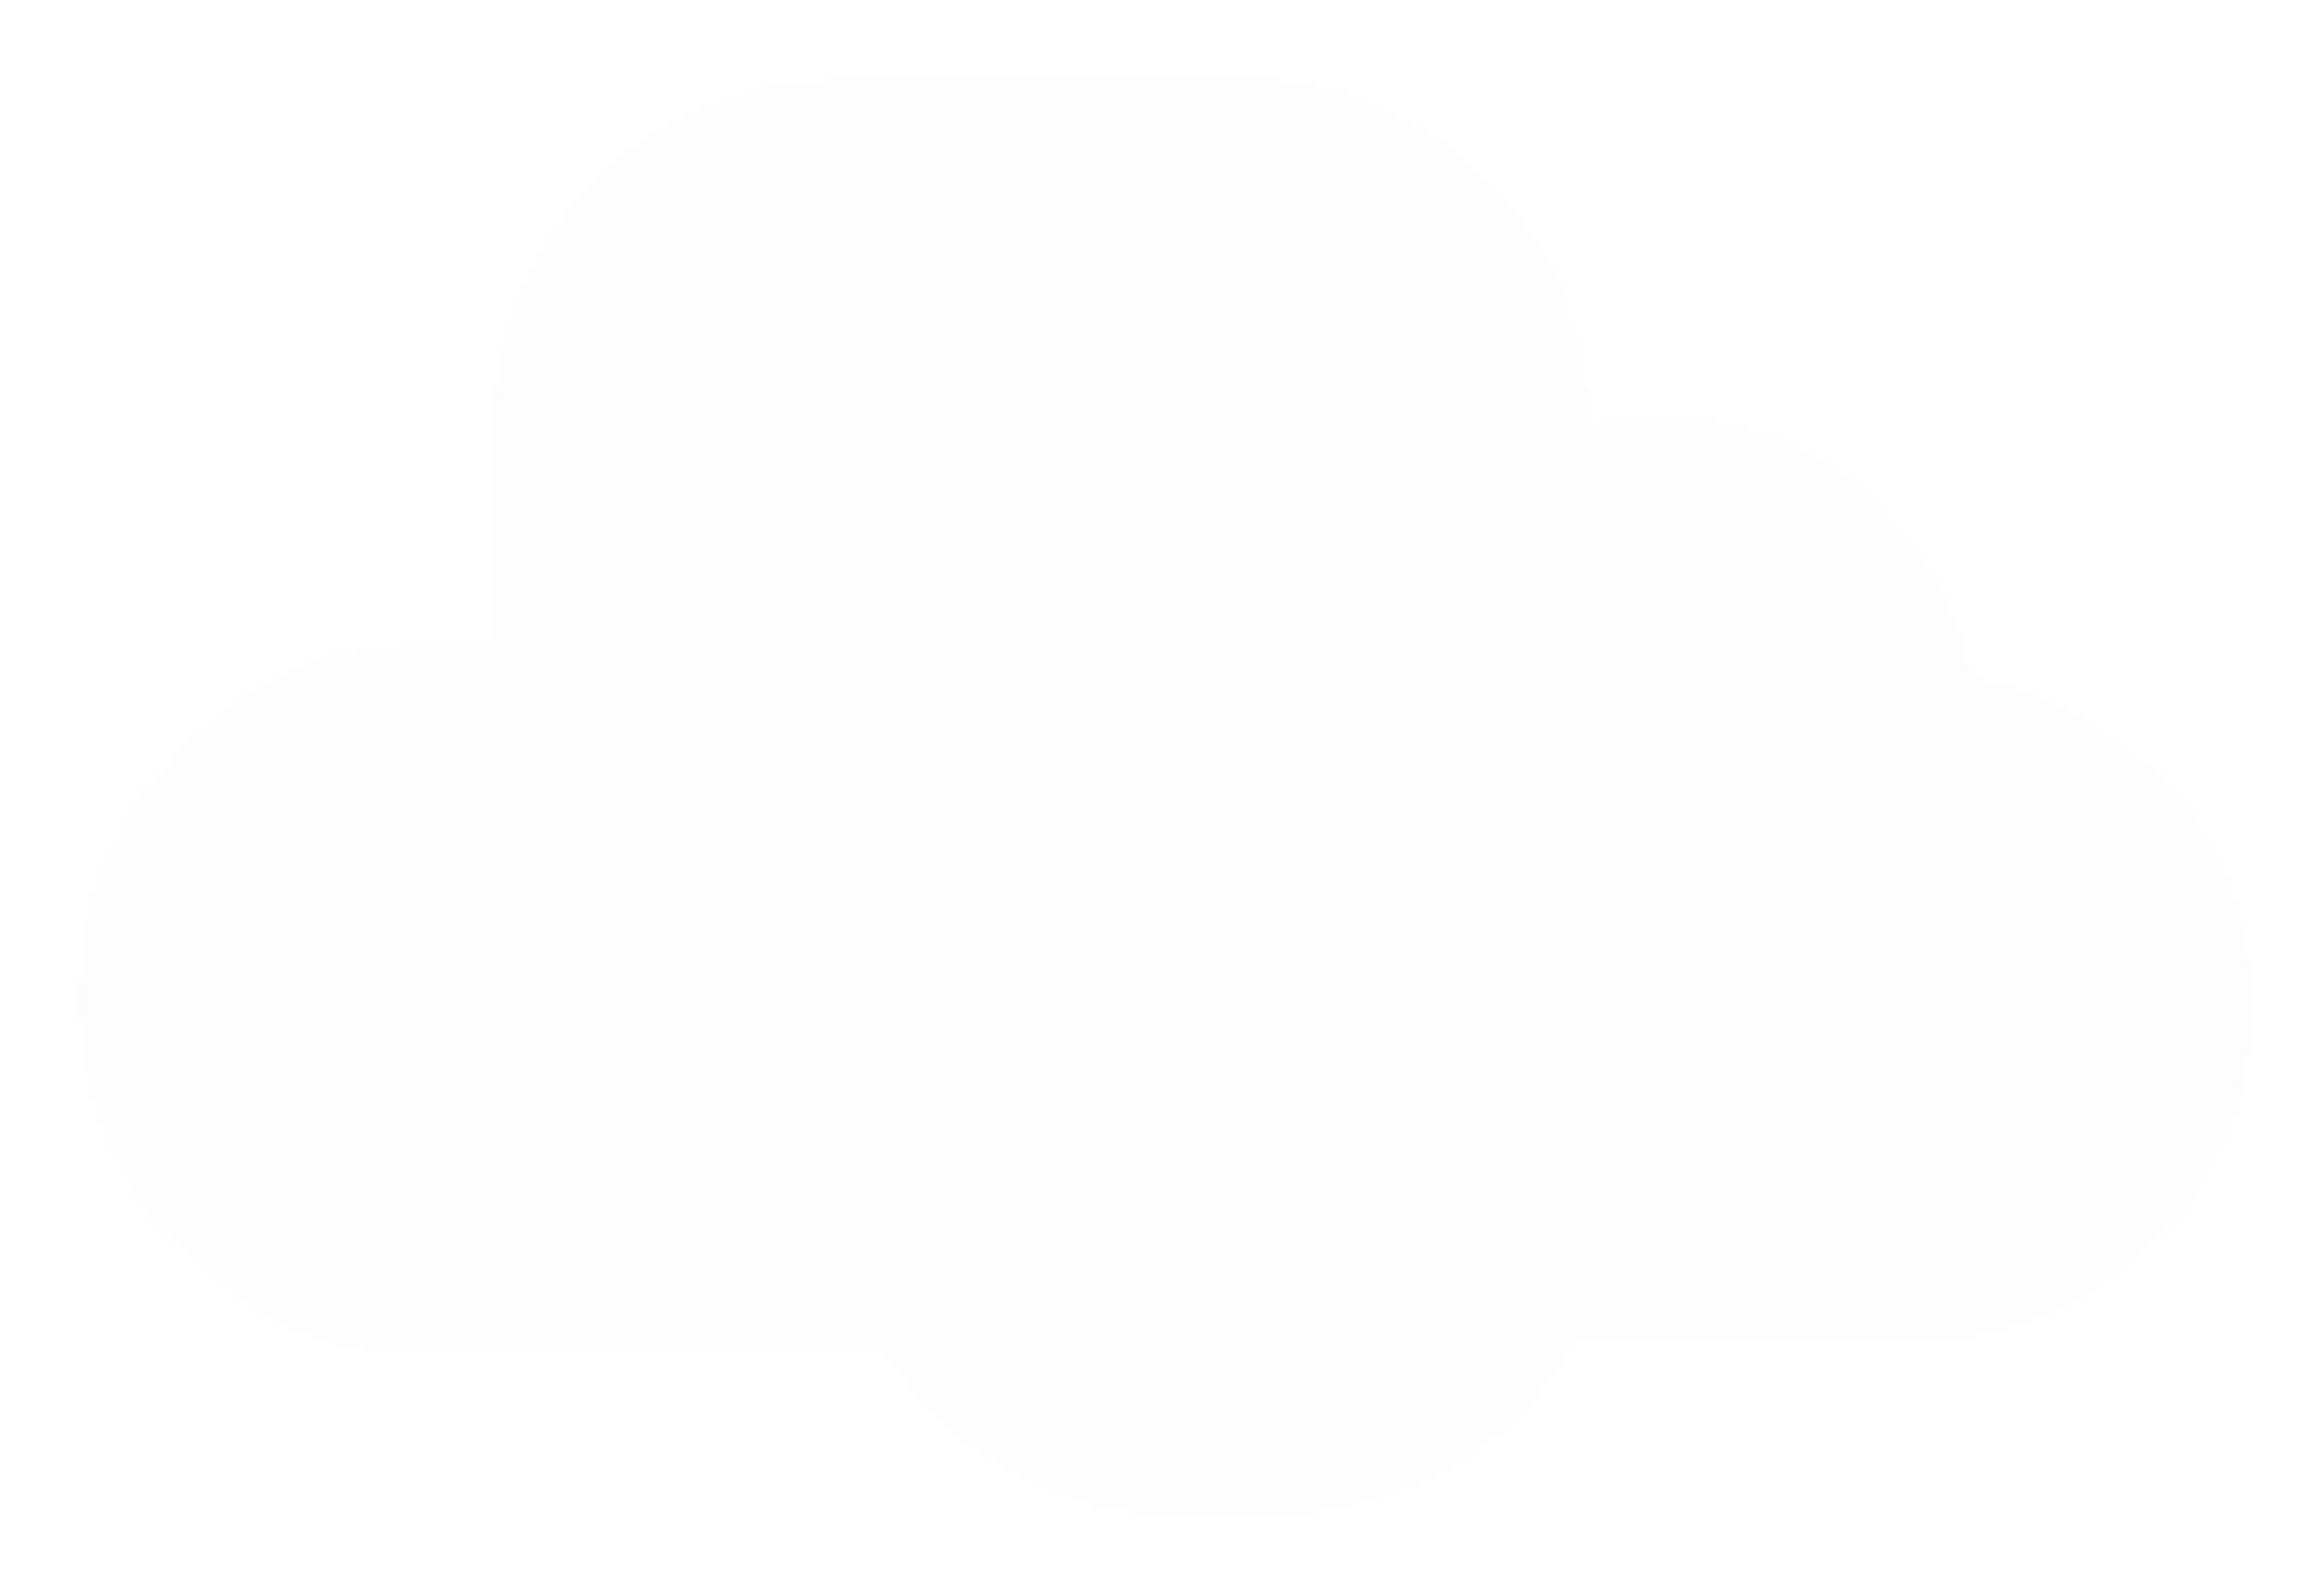 <?xml version="1.0" encoding="UTF-8"?> <svg xmlns="http://www.w3.org/2000/svg" width="191" height="131" viewBox="0 0 191 131" fill="none"><g filter="url(#filter0_if_2527_348)"><path d="M69.403 6.392C53.357 6.448 40.395 19.5 40.451 35.545L40.506 51.175C40.508 51.715 40.526 52.251 40.557 52.784L35.379 52.803C19.334 52.859 6.372 66.169 6.428 82.214C6.484 98.259 19.538 111.479 35.583 111.423L72.874 111.293C78.072 119.335 87.104 124.668 97.36 124.632L104.443 124.608C115.077 124.571 124.356 118.77 129.389 110.192L157.902 110.094C172.993 110.041 185.183 97.765 185.131 82.675C185.083 69.009 175.01 57.721 161.901 55.751C159.705 43.417 148.907 34.073 135.949 34.118C134.141 34.124 132.377 34.313 130.673 34.666C130.318 18.883 117.384 6.224 101.527 6.279L69.403 6.392Z" fill="#092433" fill-opacity="0.01"></path></g><defs><filter id="filter0_if_2527_348" x="0.894" y="0.745" width="189.771" height="129.421" filterUnits="userSpaceOnUse" color-interpolation-filters="sRGB"><feFlood flood-opacity="0" result="BackgroundImageFix"></feFlood><feBlend mode="normal" in="SourceGraphic" in2="BackgroundImageFix" result="shape"></feBlend><feColorMatrix in="SourceAlpha" type="matrix" values="0 0 0 0 0 0 0 0 0 0 0 0 0 0 0 0 0 0 127 0" result="hardAlpha"></feColorMatrix><feOffset></feOffset><feGaussianBlur stdDeviation="10.584"></feGaussianBlur><feComposite in2="hardAlpha" operator="arithmetic" k2="-1" k3="1"></feComposite><feColorMatrix type="matrix" values="0 0 0 0 1 0 0 0 0 1 0 0 0 0 1 0 0 0 1 0"></feColorMatrix><feBlend mode="normal" in2="shape" result="effect1_innerShadow_2527_348"></feBlend><feGaussianBlur stdDeviation="2.767" result="effect2_foregroundBlur_2527_348"></feGaussianBlur></filter></defs></svg> 